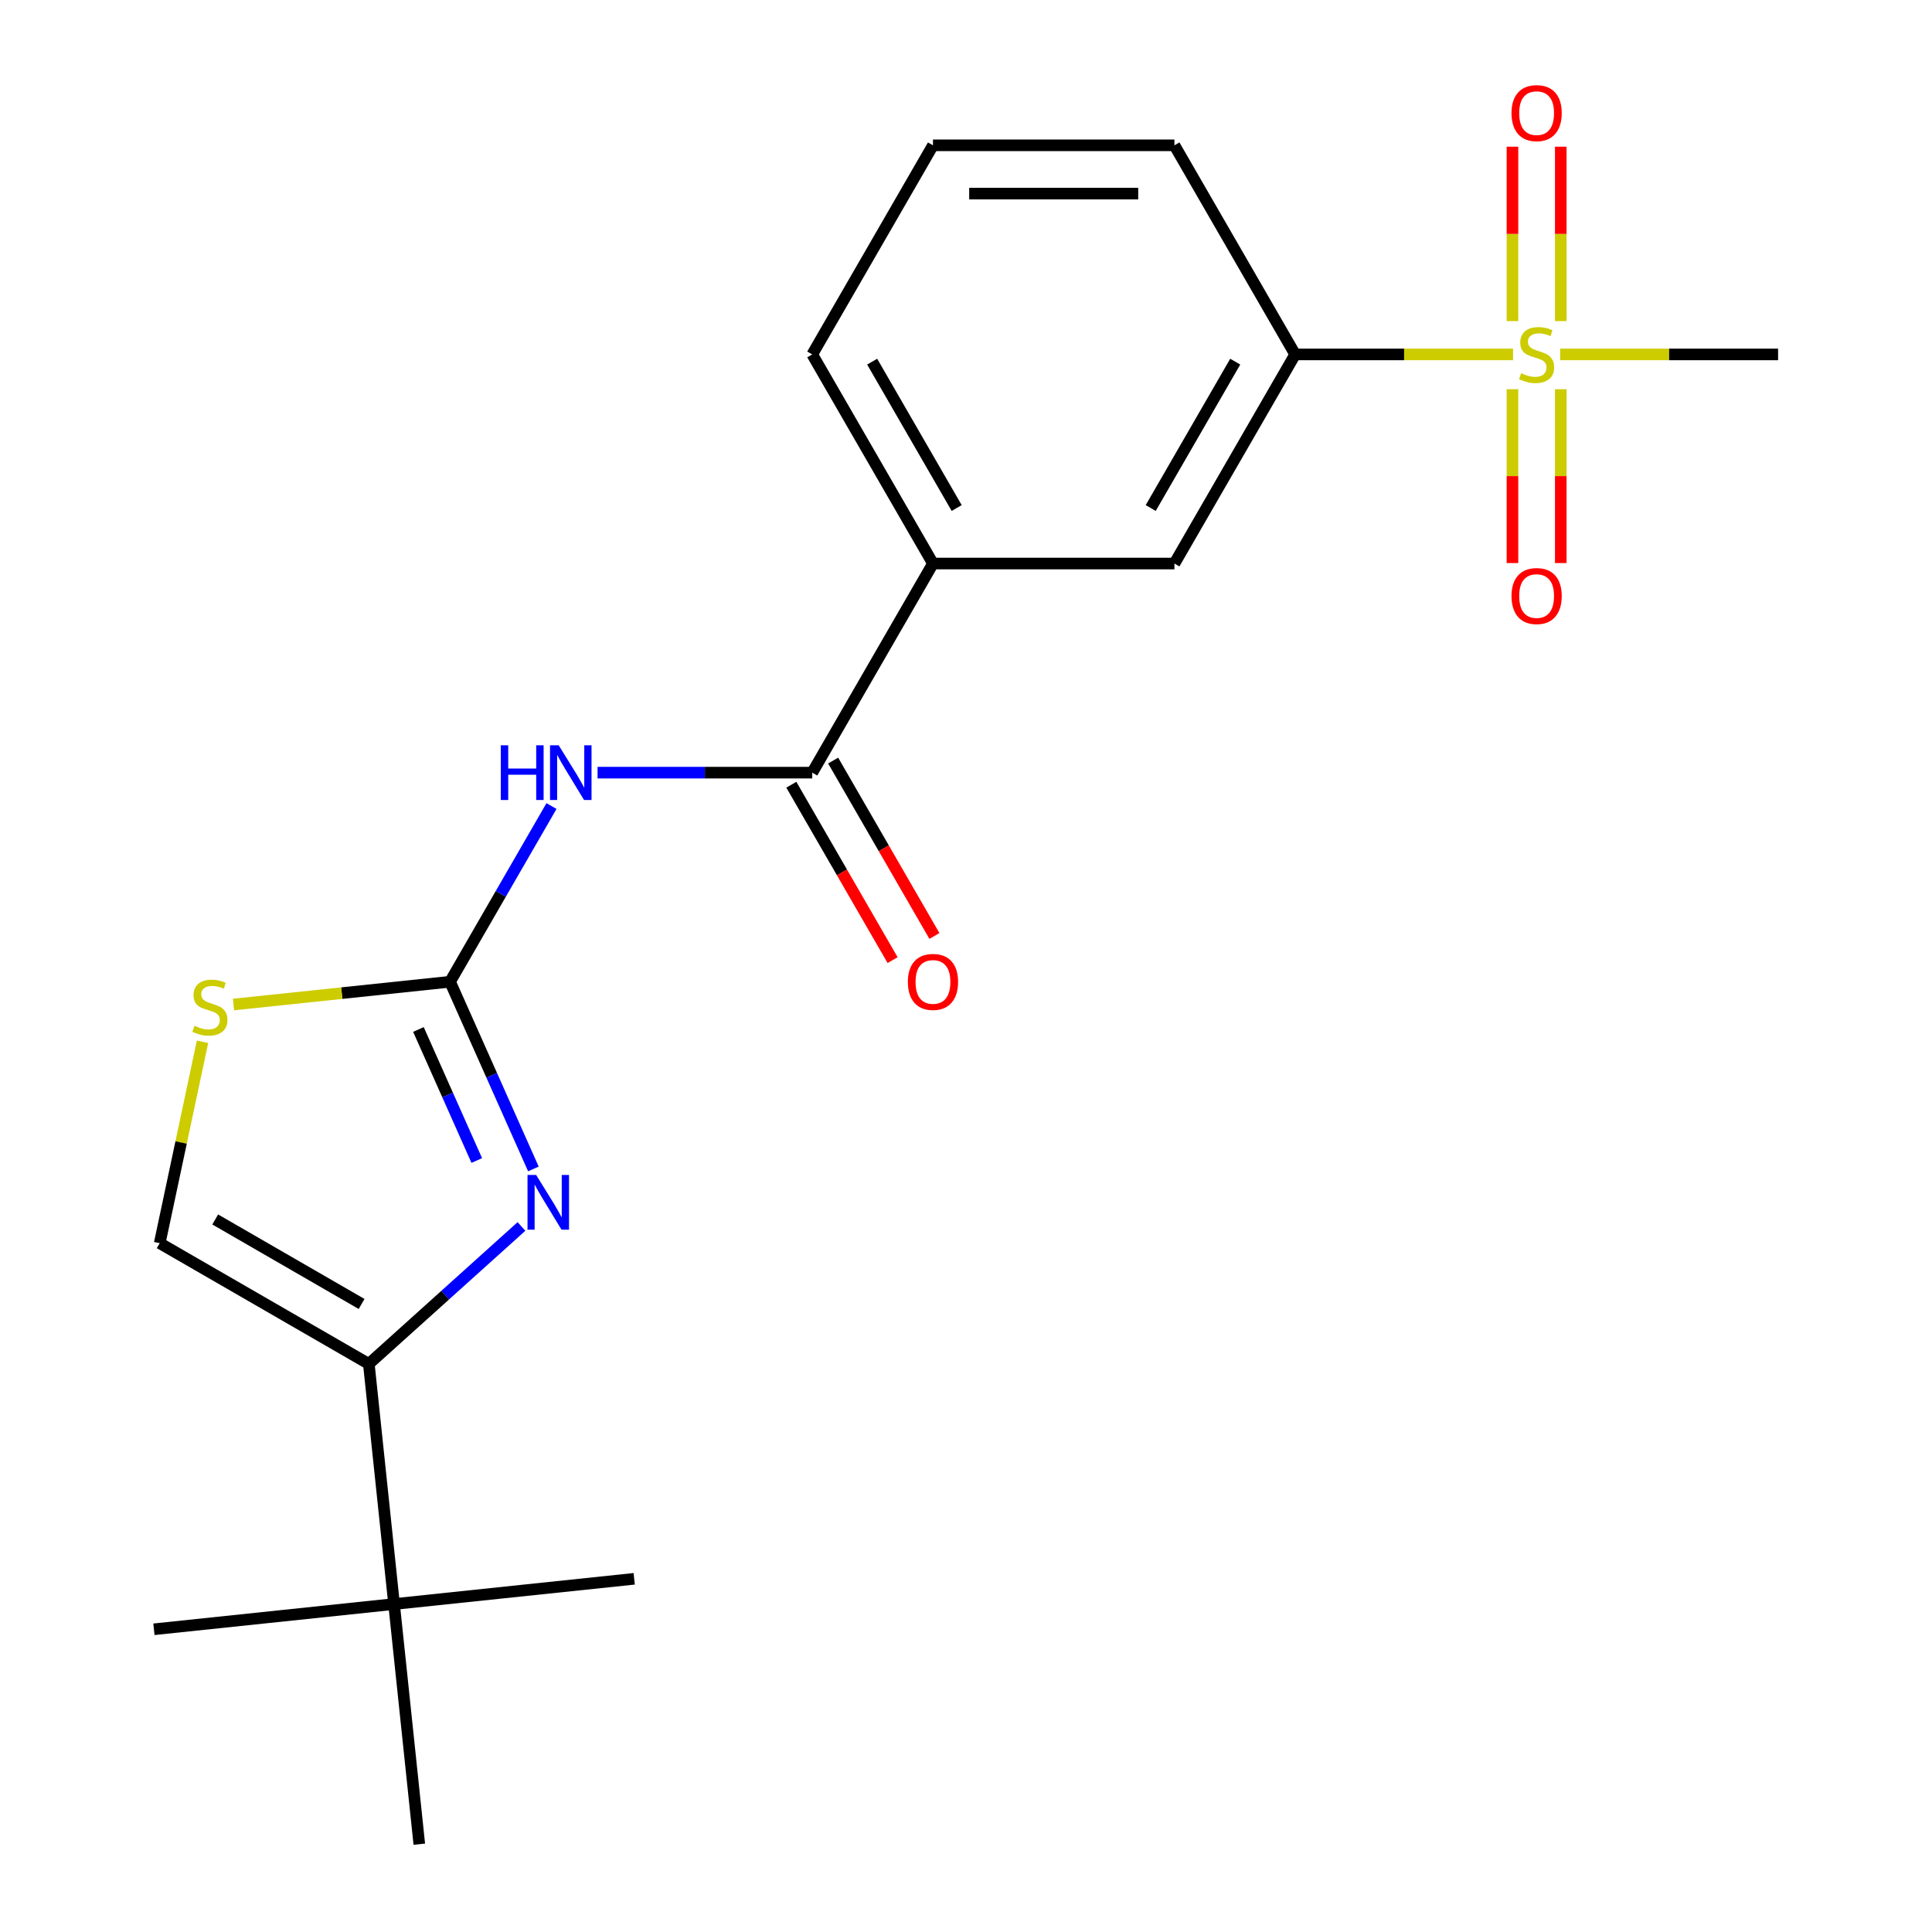 <?xml version='1.0' encoding='iso-8859-1'?>
<svg version='1.1' baseProfile='full'
              xmlns='http://www.w3.org/2000/svg'
                      xmlns:rdkit='http://www.rdkit.org/xml'
                      xmlns:xlink='http://www.w3.org/1999/xlink'
                  xml:space='preserve'
width='1000px' height='1000px' viewBox='0 0 1000 1000'>
<!-- END OF HEADER -->
<rect style='opacity:1.0;fill:#FFFFFF;stroke:none' width='1000' height='1000' x='0' y='0'> </rect>
<path class='bond-0' d='M 232.945,508.155 L 254.514,556.6' style='fill:none;fill-rule:evenodd;stroke:#000000;stroke-width:6px;stroke-linecap:butt;stroke-linejoin:miter;stroke-opacity:1' />
<path class='bond-0' d='M 254.514,556.6 L 276.083,605.044' style='fill:none;fill-rule:evenodd;stroke:#0000FF;stroke-width:6px;stroke-linecap:butt;stroke-linejoin:miter;stroke-opacity:1' />
<path class='bond-0' d='M 216.58,532.855 L 231.679,566.766' style='fill:none;fill-rule:evenodd;stroke:#000000;stroke-width:6px;stroke-linecap:butt;stroke-linejoin:miter;stroke-opacity:1' />
<path class='bond-0' d='M 231.679,566.766 L 246.777,600.678' style='fill:none;fill-rule:evenodd;stroke:#0000FF;stroke-width:6px;stroke-linecap:butt;stroke-linejoin:miter;stroke-opacity:1' />
<path class='bond-2' d='M 232.945,508.155 L 259.2,462.679' style='fill:none;fill-rule:evenodd;stroke:#000000;stroke-width:6px;stroke-linecap:butt;stroke-linejoin:miter;stroke-opacity:1' />
<path class='bond-2' d='M 259.2,462.679 L 285.455,417.204' style='fill:none;fill-rule:evenodd;stroke:#0000FF;stroke-width:6px;stroke-linecap:butt;stroke-linejoin:miter;stroke-opacity:1' />
<path class='bond-5' d='M 232.945,508.155 L 176.9,514.045' style='fill:none;fill-rule:evenodd;stroke:#000000;stroke-width:6px;stroke-linecap:butt;stroke-linejoin:miter;stroke-opacity:1' />
<path class='bond-5' d='M 176.9,514.045 L 120.854,519.936' style='fill:none;fill-rule:evenodd;stroke:#CCCC00;stroke-width:6px;stroke-linecap:butt;stroke-linejoin:miter;stroke-opacity:1' />
<path class='bond-3' d='M 269.914,634.813 L 230.407,670.384' style='fill:none;fill-rule:evenodd;stroke:#0000FF;stroke-width:6px;stroke-linecap:butt;stroke-linejoin:miter;stroke-opacity:1' />
<path class='bond-3' d='M 230.407,670.384 L 190.901,705.956' style='fill:none;fill-rule:evenodd;stroke:#000000;stroke-width:6px;stroke-linecap:butt;stroke-linejoin:miter;stroke-opacity:1' />
<path class='bond-1' d='M 783.146,183.449 L 726.759,183.449' style='fill:none;fill-rule:evenodd;stroke:#CCCC00;stroke-width:6px;stroke-linecap:butt;stroke-linejoin:miter;stroke-opacity:1' />
<path class='bond-1' d='M 726.759,183.449 L 670.372,183.449' style='fill:none;fill-rule:evenodd;stroke:#000000;stroke-width:6px;stroke-linecap:butt;stroke-linejoin:miter;stroke-opacity:1' />
<path class='bond-11' d='M 807.849,166.205 L 807.849,121.064' style='fill:none;fill-rule:evenodd;stroke:#CCCC00;stroke-width:6px;stroke-linecap:butt;stroke-linejoin:miter;stroke-opacity:1' />
<path class='bond-11' d='M 807.849,121.064 L 807.849,75.924' style='fill:none;fill-rule:evenodd;stroke:#FF0000;stroke-width:6px;stroke-linecap:butt;stroke-linejoin:miter;stroke-opacity:1' />
<path class='bond-11' d='M 782.853,166.205 L 782.853,121.064' style='fill:none;fill-rule:evenodd;stroke:#CCCC00;stroke-width:6px;stroke-linecap:butt;stroke-linejoin:miter;stroke-opacity:1' />
<path class='bond-11' d='M 782.853,121.064 L 782.853,75.924' style='fill:none;fill-rule:evenodd;stroke:#FF0000;stroke-width:6px;stroke-linecap:butt;stroke-linejoin:miter;stroke-opacity:1' />
<path class='bond-12' d='M 782.853,201.454 L 782.853,246.444' style='fill:none;fill-rule:evenodd;stroke:#CCCC00;stroke-width:6px;stroke-linecap:butt;stroke-linejoin:miter;stroke-opacity:1' />
<path class='bond-12' d='M 782.853,246.444 L 782.853,291.434' style='fill:none;fill-rule:evenodd;stroke:#FF0000;stroke-width:6px;stroke-linecap:butt;stroke-linejoin:miter;stroke-opacity:1' />
<path class='bond-12' d='M 807.849,201.454 L 807.849,246.444' style='fill:none;fill-rule:evenodd;stroke:#CCCC00;stroke-width:6px;stroke-linecap:butt;stroke-linejoin:miter;stroke-opacity:1' />
<path class='bond-12' d='M 807.849,246.444 L 807.849,291.434' style='fill:none;fill-rule:evenodd;stroke:#FF0000;stroke-width:6px;stroke-linecap:butt;stroke-linejoin:miter;stroke-opacity:1' />
<path class='bond-14' d='M 807.555,183.449 L 863.943,183.449' style='fill:none;fill-rule:evenodd;stroke:#CCCC00;stroke-width:6px;stroke-linecap:butt;stroke-linejoin:miter;stroke-opacity:1' />
<path class='bond-14' d='M 863.943,183.449 L 920.33,183.449' style='fill:none;fill-rule:evenodd;stroke:#000000;stroke-width:6px;stroke-linecap:butt;stroke-linejoin:miter;stroke-opacity:1' />
<path class='bond-4' d='M 309.299,399.92 L 364.856,399.92' style='fill:none;fill-rule:evenodd;stroke:#0000FF;stroke-width:6px;stroke-linecap:butt;stroke-linejoin:miter;stroke-opacity:1' />
<path class='bond-4' d='M 364.856,399.92 L 420.413,399.92' style='fill:none;fill-rule:evenodd;stroke:#000000;stroke-width:6px;stroke-linecap:butt;stroke-linejoin:miter;stroke-opacity:1' />
<path class='bond-10' d='M 190.901,705.956 L 203.964,830.251' style='fill:none;fill-rule:evenodd;stroke:#000000;stroke-width:6px;stroke-linecap:butt;stroke-linejoin:miter;stroke-opacity:1' />
<path class='bond-21' d='M 190.901,705.956 L 82.665,643.467' style='fill:none;fill-rule:evenodd;stroke:#000000;stroke-width:6px;stroke-linecap:butt;stroke-linejoin:miter;stroke-opacity:1' />
<path class='bond-21' d='M 187.163,674.936 L 111.399,631.193' style='fill:none;fill-rule:evenodd;stroke:#000000;stroke-width:6px;stroke-linecap:butt;stroke-linejoin:miter;stroke-opacity:1' />
<path class='bond-8' d='M 420.413,399.92 L 482.903,291.684' style='fill:none;fill-rule:evenodd;stroke:#000000;stroke-width:6px;stroke-linecap:butt;stroke-linejoin:miter;stroke-opacity:1' />
<path class='bond-13' d='M 409.59,406.169 L 435.799,451.564' style='fill:none;fill-rule:evenodd;stroke:#000000;stroke-width:6px;stroke-linecap:butt;stroke-linejoin:miter;stroke-opacity:1' />
<path class='bond-13' d='M 435.799,451.564 L 462.008,496.959' style='fill:none;fill-rule:evenodd;stroke:#FF0000;stroke-width:6px;stroke-linecap:butt;stroke-linejoin:miter;stroke-opacity:1' />
<path class='bond-13' d='M 431.237,393.671 L 457.446,439.066' style='fill:none;fill-rule:evenodd;stroke:#000000;stroke-width:6px;stroke-linecap:butt;stroke-linejoin:miter;stroke-opacity:1' />
<path class='bond-13' d='M 457.446,439.066 L 483.655,484.461' style='fill:none;fill-rule:evenodd;stroke:#FF0000;stroke-width:6px;stroke-linecap:butt;stroke-linejoin:miter;stroke-opacity:1' />
<path class='bond-6' d='M 104.823,539.223 L 93.744,591.345' style='fill:none;fill-rule:evenodd;stroke:#CCCC00;stroke-width:6px;stroke-linecap:butt;stroke-linejoin:miter;stroke-opacity:1' />
<path class='bond-6' d='M 93.744,591.345 L 82.665,643.467' style='fill:none;fill-rule:evenodd;stroke:#000000;stroke-width:6px;stroke-linecap:butt;stroke-linejoin:miter;stroke-opacity:1' />
<path class='bond-7' d='M 670.372,183.449 L 607.882,291.684' style='fill:none;fill-rule:evenodd;stroke:#000000;stroke-width:6px;stroke-linecap:butt;stroke-linejoin:miter;stroke-opacity:1' />
<path class='bond-7' d='M 639.351,187.187 L 595.609,262.951' style='fill:none;fill-rule:evenodd;stroke:#000000;stroke-width:6px;stroke-linecap:butt;stroke-linejoin:miter;stroke-opacity:1' />
<path class='bond-22' d='M 670.372,183.449 L 607.882,75.214' style='fill:none;fill-rule:evenodd;stroke:#000000;stroke-width:6px;stroke-linecap:butt;stroke-linejoin:miter;stroke-opacity:1' />
<path class='bond-9' d='M 482.903,291.684 L 607.882,291.684' style='fill:none;fill-rule:evenodd;stroke:#000000;stroke-width:6px;stroke-linecap:butt;stroke-linejoin:miter;stroke-opacity:1' />
<path class='bond-16' d='M 482.903,291.684 L 420.413,183.449' style='fill:none;fill-rule:evenodd;stroke:#000000;stroke-width:6px;stroke-linecap:butt;stroke-linejoin:miter;stroke-opacity:1' />
<path class='bond-16' d='M 495.177,262.951 L 451.434,187.187' style='fill:none;fill-rule:evenodd;stroke:#000000;stroke-width:6px;stroke-linecap:butt;stroke-linejoin:miter;stroke-opacity:1' />
<path class='bond-18' d='M 203.964,830.251 L 79.67,843.315' style='fill:none;fill-rule:evenodd;stroke:#000000;stroke-width:6px;stroke-linecap:butt;stroke-linejoin:miter;stroke-opacity:1' />
<path class='bond-19' d='M 203.964,830.251 L 328.259,817.187' style='fill:none;fill-rule:evenodd;stroke:#000000;stroke-width:6px;stroke-linecap:butt;stroke-linejoin:miter;stroke-opacity:1' />
<path class='bond-20' d='M 203.964,830.251 L 217.028,954.545' style='fill:none;fill-rule:evenodd;stroke:#000000;stroke-width:6px;stroke-linecap:butt;stroke-linejoin:miter;stroke-opacity:1' />
<path class='bond-15' d='M 607.882,75.214 L 482.903,75.214' style='fill:none;fill-rule:evenodd;stroke:#000000;stroke-width:6px;stroke-linecap:butt;stroke-linejoin:miter;stroke-opacity:1' />
<path class='bond-15' d='M 589.135,100.21 L 501.65,100.21' style='fill:none;fill-rule:evenodd;stroke:#000000;stroke-width:6px;stroke-linecap:butt;stroke-linejoin:miter;stroke-opacity:1' />
<path class='bond-17' d='M 420.413,183.449 L 482.903,75.214' style='fill:none;fill-rule:evenodd;stroke:#000000;stroke-width:6px;stroke-linecap:butt;stroke-linejoin:miter;stroke-opacity:1' />
<path  class='atom-1' d='M 277.518 608.169
L 286.798 623.169
Q 287.718 624.649, 289.198 627.329
Q 290.678 630.009, 290.758 630.169
L 290.758 608.169
L 294.518 608.169
L 294.518 636.489
L 290.638 636.489
L 280.678 620.089
Q 279.518 618.169, 278.278 615.969
Q 277.078 613.769, 276.718 613.089
L 276.718 636.489
L 273.038 636.489
L 273.038 608.169
L 277.518 608.169
' fill='#0000FF'/>
<path  class='atom-2' d='M 787.351 193.169
Q 787.671 193.289, 788.991 193.849
Q 790.311 194.409, 791.751 194.769
Q 793.231 195.089, 794.671 195.089
Q 797.351 195.089, 798.911 193.809
Q 800.471 192.489, 800.471 190.209
Q 800.471 188.649, 799.671 187.689
Q 798.911 186.729, 797.711 186.209
Q 796.511 185.689, 794.511 185.089
Q 791.991 184.329, 790.471 183.609
Q 788.991 182.889, 787.911 181.369
Q 786.871 179.849, 786.871 177.289
Q 786.871 173.729, 789.271 171.529
Q 791.711 169.329, 796.511 169.329
Q 799.791 169.329, 803.511 170.889
L 802.591 173.969
Q 799.191 172.569, 796.631 172.569
Q 793.871 172.569, 792.351 173.729
Q 790.831 174.849, 790.871 176.809
Q 790.871 178.329, 791.631 179.249
Q 792.431 180.169, 793.551 180.689
Q 794.711 181.209, 796.631 181.809
Q 799.191 182.609, 800.711 183.409
Q 802.231 184.209, 803.311 185.849
Q 804.431 187.449, 804.431 190.209
Q 804.431 194.129, 801.791 196.249
Q 799.191 198.329, 794.831 198.329
Q 792.311 198.329, 790.391 197.769
Q 788.511 197.249, 786.271 196.329
L 787.351 193.169
' fill='#CCCC00'/>
<path  class='atom-3' d='M 259.214 385.76
L 263.054 385.76
L 263.054 397.8
L 277.534 397.8
L 277.534 385.76
L 281.374 385.76
L 281.374 414.08
L 277.534 414.08
L 277.534 401
L 263.054 401
L 263.054 414.08
L 259.214 414.08
L 259.214 385.76
' fill='#0000FF'/>
<path  class='atom-3' d='M 289.174 385.76
L 298.454 400.76
Q 299.374 402.24, 300.854 404.92
Q 302.334 407.6, 302.414 407.76
L 302.414 385.76
L 306.174 385.76
L 306.174 414.08
L 302.294 414.08
L 292.334 397.68
Q 291.174 395.76, 289.934 393.56
Q 288.734 391.36, 288.374 390.68
L 288.374 414.08
L 284.694 414.08
L 284.694 385.76
L 289.174 385.76
' fill='#0000FF'/>
<path  class='atom-6' d='M 100.65 530.939
Q 100.97 531.059, 102.29 531.619
Q 103.61 532.179, 105.05 532.539
Q 106.53 532.859, 107.97 532.859
Q 110.65 532.859, 112.21 531.579
Q 113.77 530.259, 113.77 527.979
Q 113.77 526.419, 112.97 525.459
Q 112.21 524.499, 111.01 523.979
Q 109.81 523.459, 107.81 522.859
Q 105.29 522.099, 103.77 521.379
Q 102.29 520.659, 101.21 519.139
Q 100.17 517.619, 100.17 515.059
Q 100.17 511.499, 102.57 509.299
Q 105.01 507.099, 109.81 507.099
Q 113.09 507.099, 116.81 508.659
L 115.89 511.739
Q 112.49 510.339, 109.93 510.339
Q 107.17 510.339, 105.65 511.499
Q 104.13 512.619, 104.17 514.579
Q 104.17 516.099, 104.93 517.019
Q 105.73 517.939, 106.85 518.459
Q 108.01 518.979, 109.93 519.579
Q 112.49 520.379, 114.01 521.179
Q 115.53 521.979, 116.61 523.619
Q 117.73 525.219, 117.73 527.979
Q 117.73 531.899, 115.09 534.019
Q 112.49 536.099, 108.13 536.099
Q 105.61 536.099, 103.69 535.539
Q 101.81 535.019, 99.57 534.099
L 100.65 530.939
' fill='#CCCC00'/>
<path  class='atom-12' d='M 782.351 58.55
Q 782.351 51.75, 785.711 47.95
Q 789.071 44.15, 795.351 44.15
Q 801.631 44.15, 804.991 47.95
Q 808.351 51.75, 808.351 58.55
Q 808.351 65.43, 804.951 69.35
Q 801.551 73.23, 795.351 73.23
Q 789.111 73.23, 785.711 69.35
Q 782.351 65.47, 782.351 58.55
M 795.351 70.03
Q 799.671 70.03, 801.991 67.15
Q 804.351 64.23, 804.351 58.55
Q 804.351 52.99, 801.991 50.19
Q 799.671 47.35, 795.351 47.35
Q 791.031 47.35, 788.671 50.15
Q 786.351 52.95, 786.351 58.55
Q 786.351 64.27, 788.671 67.15
Q 791.031 70.03, 795.351 70.03
' fill='#FF0000'/>
<path  class='atom-13' d='M 782.351 308.508
Q 782.351 301.708, 785.711 297.908
Q 789.071 294.108, 795.351 294.108
Q 801.631 294.108, 804.991 297.908
Q 808.351 301.708, 808.351 308.508
Q 808.351 315.388, 804.951 319.308
Q 801.551 323.188, 795.351 323.188
Q 789.111 323.188, 785.711 319.308
Q 782.351 315.428, 782.351 308.508
M 795.351 319.988
Q 799.671 319.988, 801.991 317.108
Q 804.351 314.188, 804.351 308.508
Q 804.351 302.948, 801.991 300.148
Q 799.671 297.308, 795.351 297.308
Q 791.031 297.308, 788.671 300.108
Q 786.351 302.908, 786.351 308.508
Q 786.351 314.228, 788.671 317.108
Q 791.031 319.988, 795.351 319.988
' fill='#FF0000'/>
<path  class='atom-14' d='M 469.903 508.235
Q 469.903 501.435, 473.263 497.635
Q 476.623 493.835, 482.903 493.835
Q 489.183 493.835, 492.543 497.635
Q 495.903 501.435, 495.903 508.235
Q 495.903 515.115, 492.503 519.035
Q 489.103 522.915, 482.903 522.915
Q 476.663 522.915, 473.263 519.035
Q 469.903 515.155, 469.903 508.235
M 482.903 519.715
Q 487.223 519.715, 489.543 516.835
Q 491.903 513.915, 491.903 508.235
Q 491.903 502.675, 489.543 499.875
Q 487.223 497.035, 482.903 497.035
Q 478.583 497.035, 476.223 499.835
Q 473.903 502.635, 473.903 508.235
Q 473.903 513.955, 476.223 516.835
Q 478.583 519.715, 482.903 519.715
' fill='#FF0000'/>
</svg>
